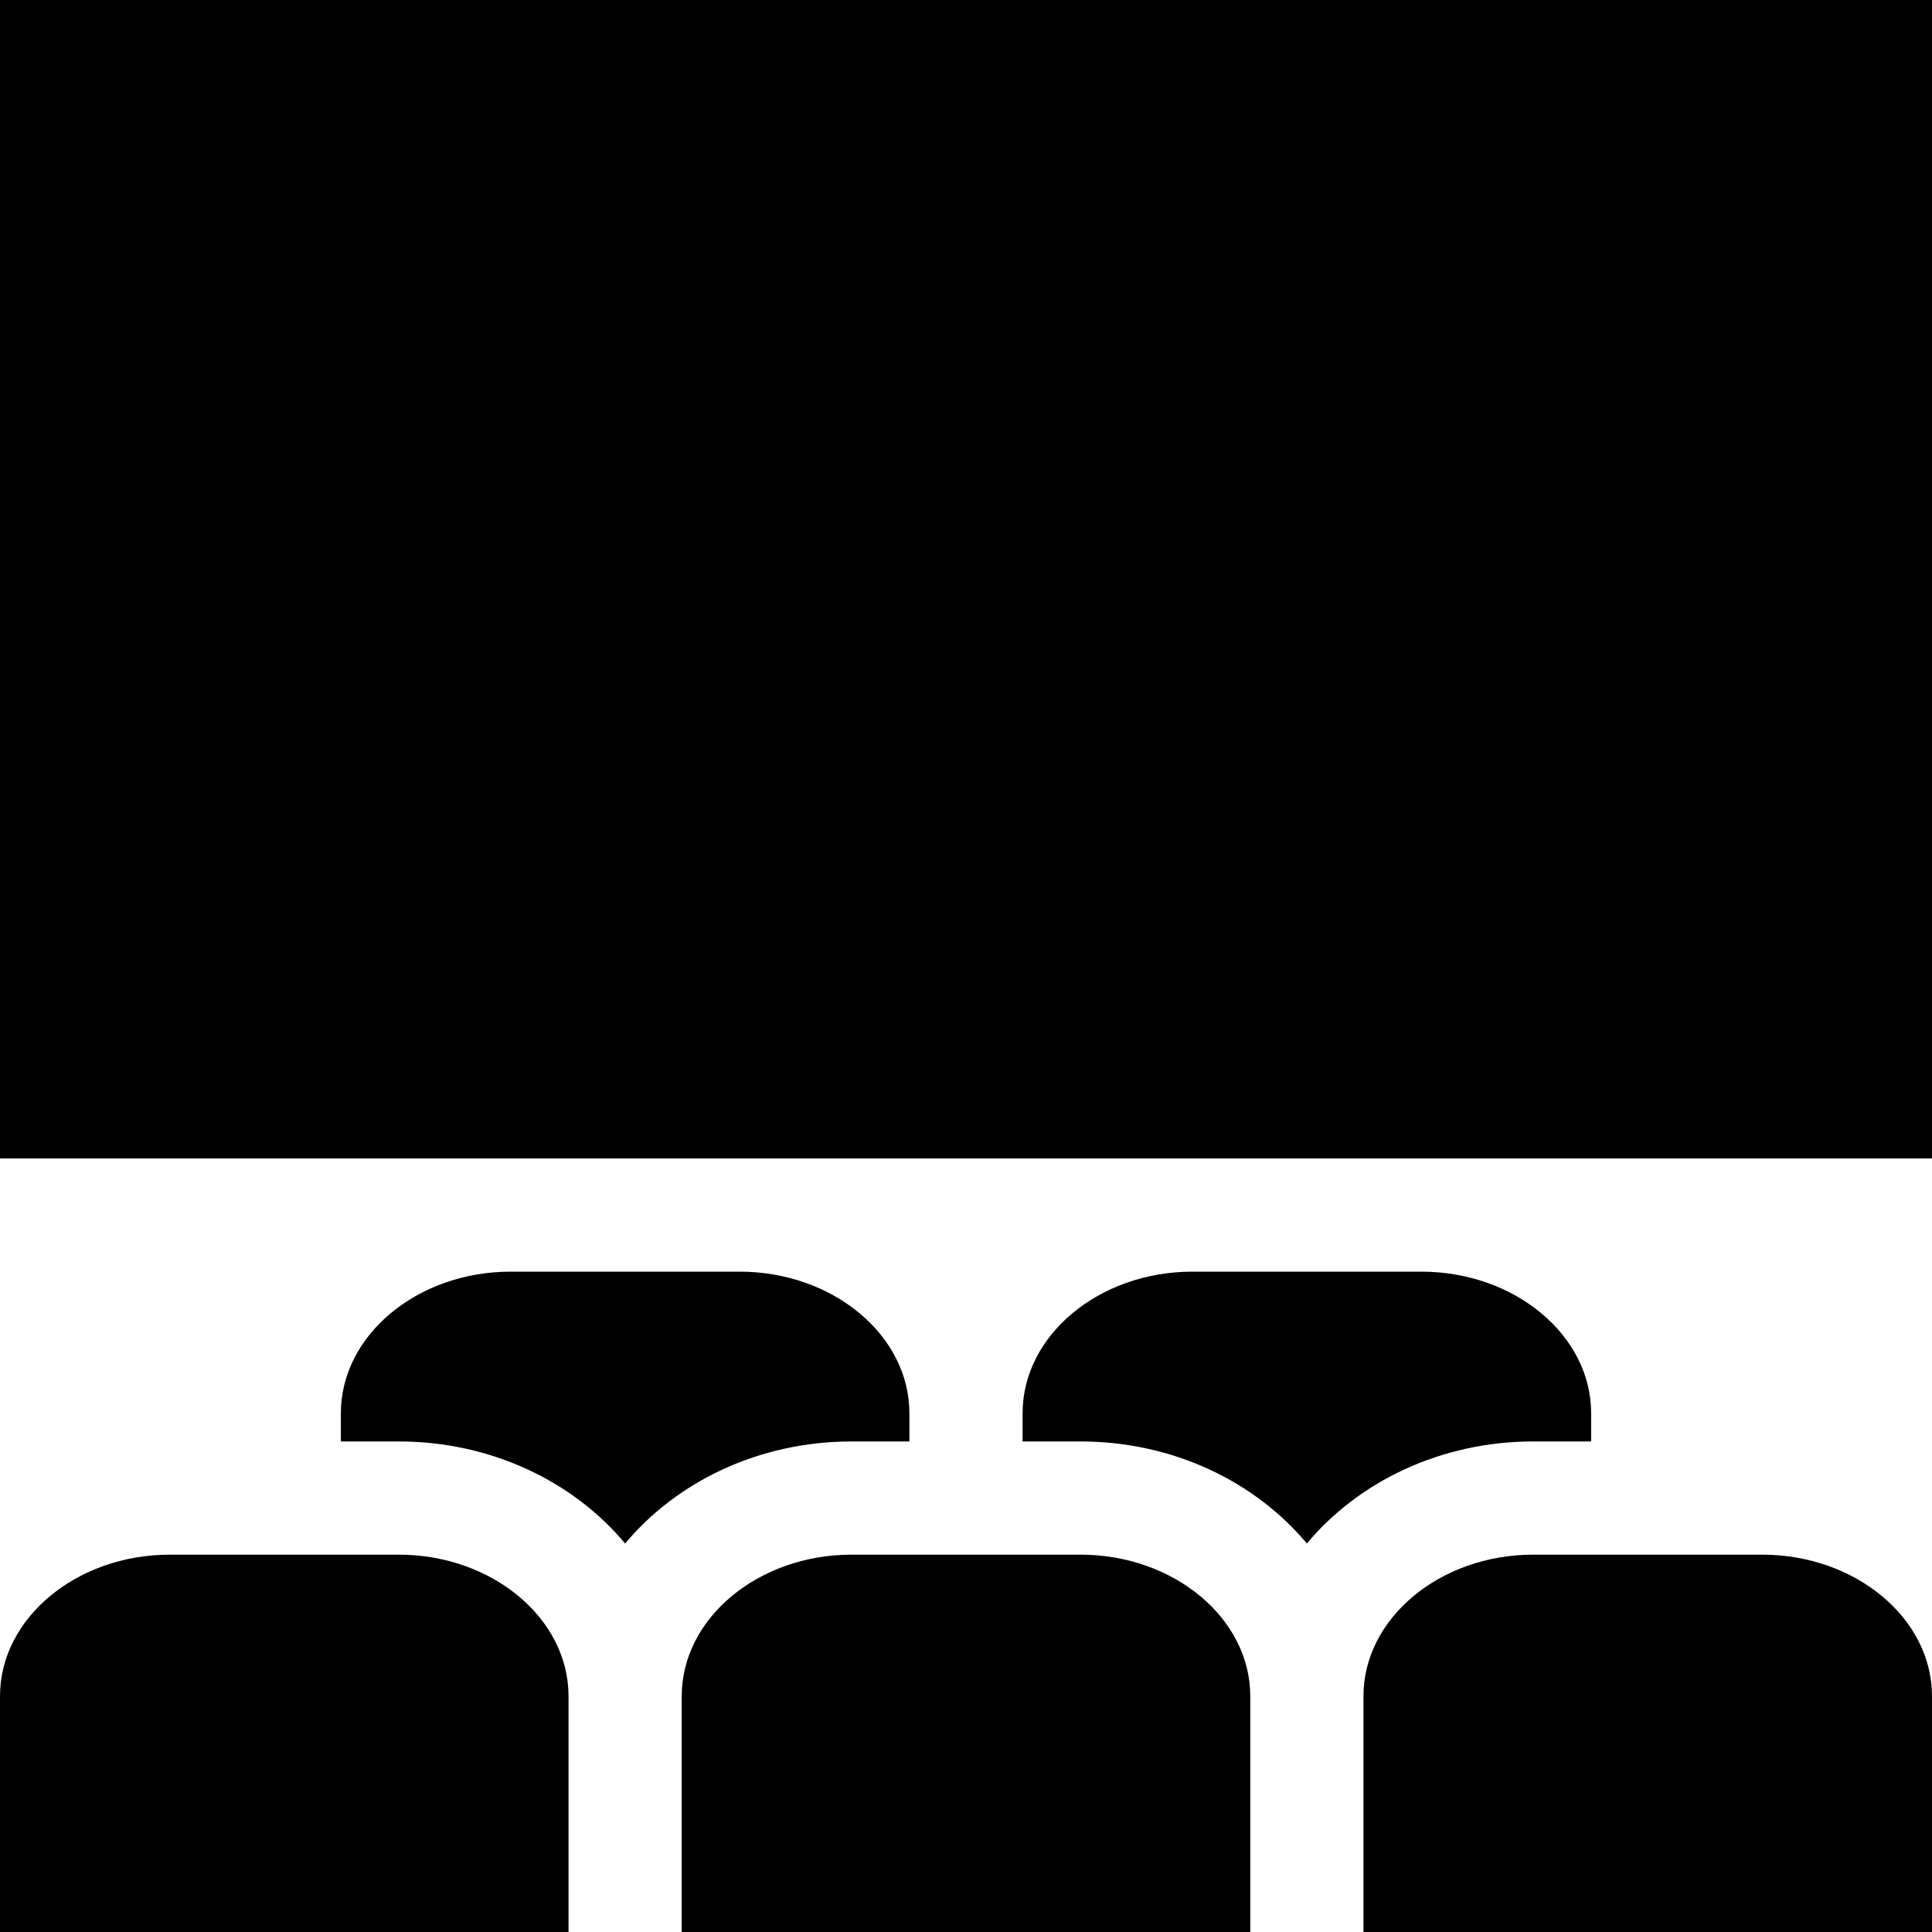 <?xml version="1.0" encoding="UTF-8"?>
<!-- Generator: Adobe Illustrator 19.0.0, SVG Export Plug-In . SVG Version: 6.00 Build 0)  -->
<svg xmlns="http://www.w3.org/2000/svg" xmlns:xlink="http://www.w3.org/1999/xlink" version="1.1" id="Layer_1" x="0px" y="0px" viewBox="0 0 512 512" style="enable-background:new 0 0 512 512;" xml:space="preserve">
<g>
	<g>
		<rect width="512" height="307"></rect>
	</g>
</g>
<g>
	<g>
		<path d="M196,337h-60.667c-24.75,0-45,16.875-45,37.5v7.5h15.334c24.508,0,46.306,10.636,60,27.047    c13.694-16.411,35.492-27.047,60-27.047H241v-7.5C241,353.875,220.75,337,196,337z"></path>
	</g>
</g>
<g>
	<g>
		<path d="M376.667,337H316c-24.75,0-45,16.875-45,37.5v7.5h15.333c24.508,0,46.306,10.636,60,27.047    c13.694-16.411,35.492-27.047,60-27.047h15.334v-7.5C421.667,353.875,401.417,337,376.667,337z"></path>
	</g>
</g>
<g>
	<g>
		<path d="M467,412h-60.667c-24.75,0-45,16.875-45,37.5s0,62.5,0,62.5H512c0,0,0-41.875,0-62.5S491.75,412,467,412z"></path>
	</g>
</g>
<g>
	<g>
		<path d="M105.667,412H45c-24.75,0-45,16.875-45,37.5S0,512,0,512h150.667c0,0,0-41.875,0-62.5S130.417,412,105.667,412z"></path>
	</g>
</g>
<g>
	<g>
		<path d="M286.333,412h-60.667c-24.75,0-45,16.875-45,37.5s0,62.5,0,62.5h150.667c0,0,0-41.875,0-62.5S311.083,412,286.333,412z"></path>
	</g>
</g>
<g>
</g>
<g>
</g>
<g>
</g>
<g>
</g>
<g>
</g>
<g>
</g>
<g>
</g>
<g>
</g>
<g>
</g>
<g>
</g>
<g>
</g>
<g>
</g>
<g>
</g>
<g>
</g>
<g>
</g>
</svg>
